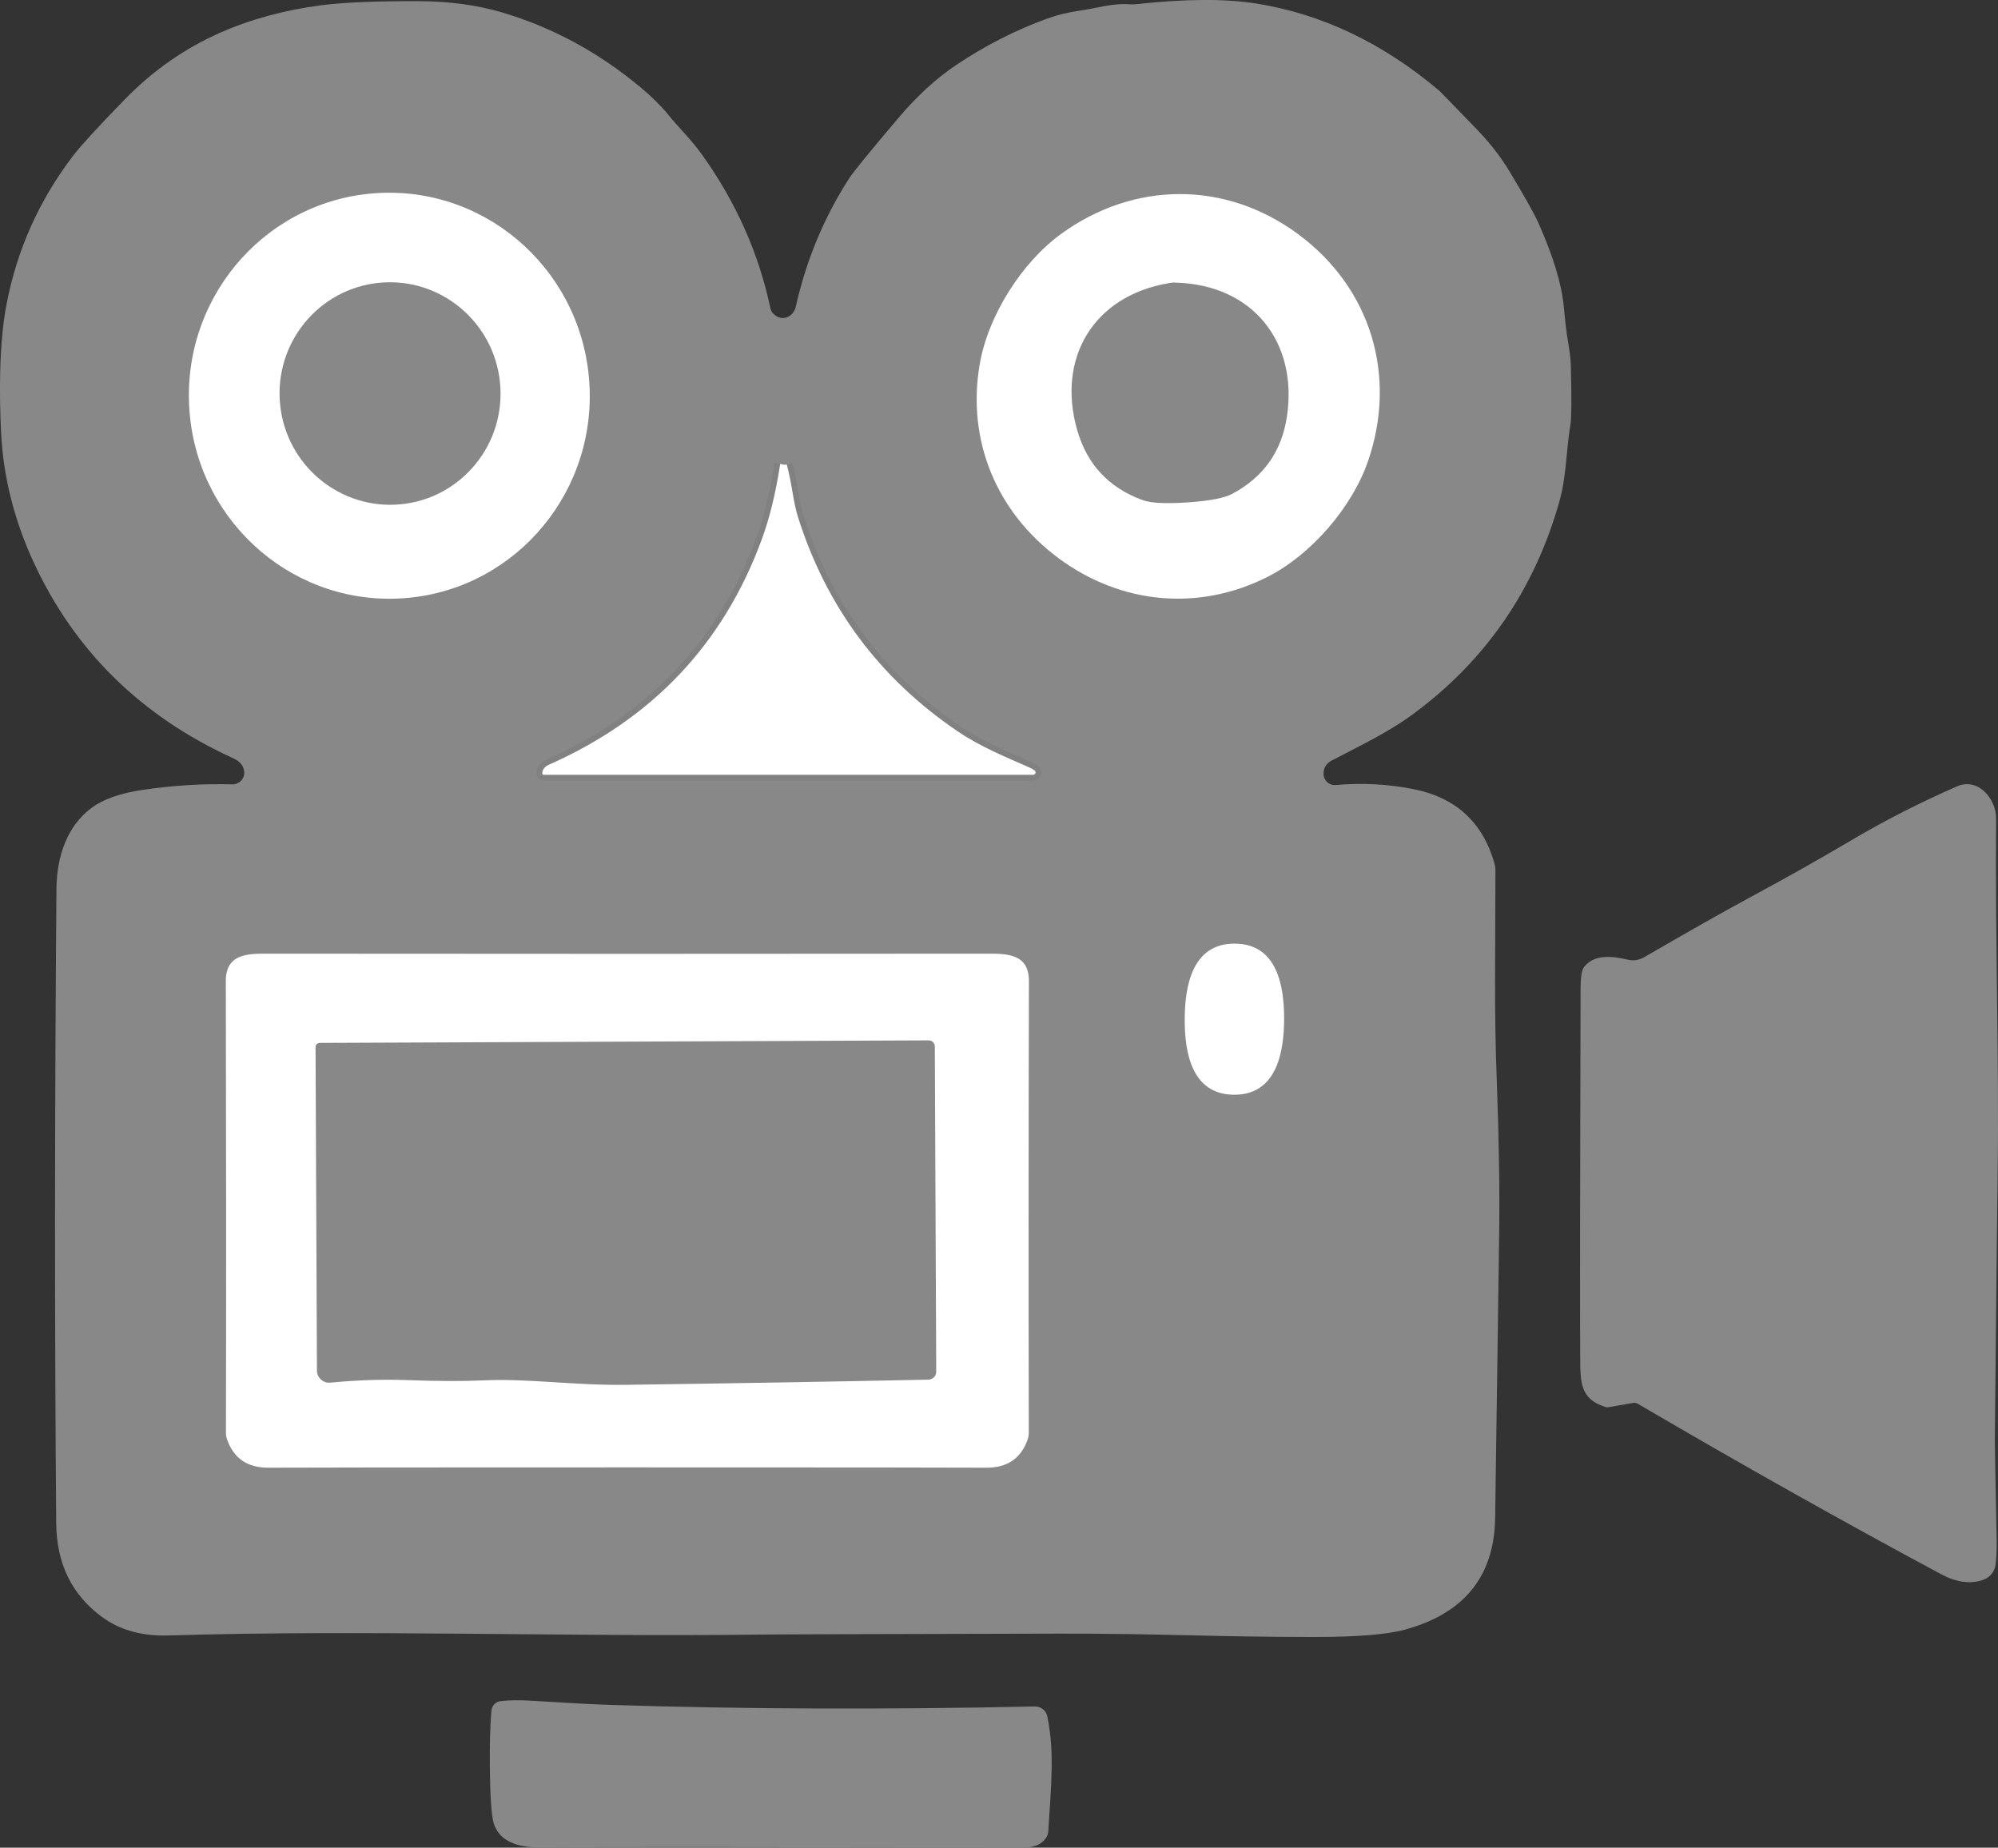 <?xml version="1.0" encoding="UTF-8"?>
<svg id="_レイヤー_2" data-name="レイヤー 2" xmlns="http://www.w3.org/2000/svg" xmlns:xlink="http://www.w3.org/1999/xlink" viewBox="0 0 660.48 610.71">
  <rect x="0" y="0" width="660.48" height="610.71" fill="#333333" stroke="none"/>
  <defs>
    <style>
      .cls-1, .cls-2 {
        fill: none;
      }

      .cls-2 {
        stroke: #818181;
        stroke-miterlimit: 10;
        stroke-width: 3.84px;
      }

      .cls-3 {
        fill: #fff;
      }

      .cls-4 {
        fill: #888;
      }

      .cls-5 {
        clip-path: url(#clippath);
      }
    </style>
    <clipPath id="clippath">
      <path class="cls-1" d="M260.1,153.55c-.63.12-1.36.04-2.19-.21-.21-.58-.75-.84-1.65-.83-.58.02-1.08.46-1.17,1.04-7.28,43.5-33.43,79.1-74.34,96.31-5.15,2.15-5.99,9.31,1.67,9.45,6.2.12,9.43.13,9.68.08.04,0,12.41.21,37.12.61,14.65.25,27.02.27,37.1.08,18.49-.36,43.25-.42,74.26-.19,2.17.02,4.03-1.56,4.4-3.69.15-.94.02-1.82-.4-2.69-.27-.54-.65-.98-1.13-1.33-1.09-.79-5.34-2.77-12.77-5.95-5.99-2.55-13.02-7.07-21.07-13.5-21.97-17.57-36.56-39.94-43.79-67.1-.67-2.55-1.21-5.76-1.57-9.64-.17-1.84-1.13-3.03-2.88-3.57-.81-.25-1.23.13-1.27,1.13h0Z"/>
    </clipPath>
  </defs>
  <g id="_レイヤー_1-2" data-name="レイヤー 1">
    <g>
      <path class="cls-4" d="M80.75,255.39c-.06-2.09-1.27-3.67-3.61-4.74-30.4-13.85-52.37-35.39-65.95-64.66-6.51-14.06-10.12-28.42-10.83-43.09-.58-11.7-.77-28.86,1.77-42.17,3.44-18.09,10.79-34.53,22.1-49.34,2.52-3.28,8.18-9.45,17.01-18.53,9.28-9.53,19.82-16.88,31.59-22.07,10.06-4.44,21.18-7.45,33.34-9.05,7.28-.94,17.94-1.4,32.01-1.36,10.27.02,19.61,1.29,27.98,3.78,16.57,4.94,31.82,13.19,45.71,24.81,3.67,3.07,6.72,6.11,9.16,9.1,3.69,4.55,7.36,7.89,11.2,13.27,11.16,15.65,18.63,32.51,22.45,50.58.12.54.36,1.04.71,1.46,2.57,3.13,6.82,1.75,7.68-2.05,3.44-15.31,9.29-29.38,17.55-42.25,1.32-2.09,6.78-8.78,16.36-20.09,6.11-7.22,12.44-13.04,19.03-17.46,9.62-6.45,19.65-11.56,30.03-15.34,3.44-1.25,7.11-2.15,11-2.69,5.76-.81,10.52-2.53,16.65-2.07.63.04,1.25.02,1.86-.04,16.15-1.79,29.38-1.86,39.71-.23,21.66,3.44,41.85,13.04,60.55,28.84.21.17,4.36,4.44,12.46,12.83,4.24,4.4,7.8,8.97,10.66,13.71,5.03,8.33,8.28,14.13,9.72,17.38,4.78,10.77,7.55,19.84,8.26,27.19.5,5.13.86,8.33,1.08,9.64.79,4.63,1.21,7.84,1.27,9.6.29,11.12.25,17.73-.1,19.82-1.52,9.05-1.23,17.03-3.76,25.89-8.24,28.92-24.25,52.18-48.05,69.79-8.55,6.34-17.96,10.7-27.08,15.5-1.82.96-2.75,2.42-2.75,4.38-.02,2.19,1.84,3.94,4.01,3.74,8.8-.77,17.38-.31,25.75,1.36,14.04,2.8,22.99,11.06,26.81,24.79.17.58.25,1.15.25,1.75-.02,28.56-.46,46.3.46,70.36.71,19.03.98,35.89.77,50.6-.52,34.97-.96,66.06-1.32,93.31-.25,19.32-10.22,31.65-29.86,37.01-5.95,1.61-15.92,2.42-29.9,2.42-34.91-.02-50.87-1.19-84.52-1.11-60.55.13-94.2.23-100.94.33-61.11.75-130.28-1.67-193.35.27-8.7.27-16-1.75-21.91-6.07-10.01-7.32-15.08-17.67-15.19-31.05-.54-65.01-.52-134.89.08-209.65.08-10.83,3.59-20.86,11.64-26.79,3.86-2.86,9.49-4.84,16.88-5.93,10.08-1.48,19.93-2.09,29.56-1.82,2.23.06,4.05-1.71,3.99-3.86h0Z"/>
      <g class="cls-5">
        <path class="cls-2" d="M257.91,153.34c-1.46,9.6-3.51,17.99-6.18,25.2-12.69,34.36-36.1,59.09-70.23,74.2-1.44.65-2.19,1.61-2.25,2.88-.02.27.19.48.44.48h161.83c.75,0,1.09-.94.5-1.42-.4-.33-1.04-.69-1.94-1.09-7.45-3.3-15.98-6.72-23.62-11.93-25.79-17.53-43.36-41.17-52.73-70.94-.61-1.96-1.23-4.82-1.84-8.56-.48-2.9-1.08-5.78-1.79-8.6"/>
      </g>
      <path class="cls-3" d="M125.89,63.76c36.55-1.54,67.45,27.25,69.01,64.27,1.56,37.03-26.83,68.28-63.39,69.81-36.55,1.54-67.45-27.25-69.01-64.27-1.56-37.03,26.83-68.28,63.39-69.81h0Z"/>
      <path class="cls-3" d="M429.17,77.43c24.16,17.88,32.7,46.93,23.08,74.93-5.2,15.17-18.72,30.98-33.28,38.33-22.76,11.48-48.39,9.06-69-6.16-20.61-15.25-30.44-39.06-26.1-64.18,2.77-16.07,13.92-33.63,26.91-43.04,23.95-17.4,54.23-17.74,78.39.11h0Z"/>
      <path class="cls-4" d="M125.35,93.47c20.08-1.96,37.96,12.83,39.94,33.04,1.98,20.21-12.69,38.19-32.76,40.16-20.08,1.96-37.96-12.83-39.94-33.04-1.98-20.21,12.69-38.19,32.76-40.16h0Z"/>
      <path class="cls-4" d="M387.61,93.39s.44.02,1.31.04c25.29.79,40.16,19.68,36.51,44.19-1.71,11.58-7.78,20.15-18.19,25.66-2.57,1.36-7.47,2.29-14.69,2.78-7.22.48-12.19.23-14.92-.79-11.06-4.05-18.22-11.7-21.49-22.95-6.93-23.79,5.24-44.52,30.19-48.72.84-.13,1.27-.21,1.29-.21h0Z"/>
      <path class="cls-3" d="M260.1,153.55c.71,2.82,1.31,5.7,1.79,8.6.61,3.74,1.23,6.61,1.84,8.56,9.37,29.77,26.94,53.41,52.73,70.94,7.64,5.2,16.17,8.62,23.62,11.93.9.4,1.54.77,1.94,1.09.6.48.25,1.42-.5,1.42h-161.83c-.25,0-.46-.21-.44-.48.06-1.27.81-2.23,2.25-2.88,34.13-15.11,57.54-39.85,70.23-74.2,2.67-7.2,4.72-15.59,6.18-25.2.83.25,1.56.33,2.19.21h0Z"/>
      <path class="cls-4" d="M655.49,522.23c-4.24,1.4-8.85.75-13.83-1.92-32.26-17.3-65.72-36.1-100.38-56.4-.4-.23-.86-.31-1.32-.23l-8.03,1.4c-.48.1-.98.06-1.44-.1-7.93-2.61-8.07-7.78-8.12-15.81-.1-14.84-.06-55.71.12-122.62.02-3.67.4-5.99,1.17-6.97,3.46-4.34,9.51-3.55,14.54-2.36,1.77.42,3.65.13,5.22-.79,14.96-8.66,26.58-15.25,34.89-19.72,12.25-6.61,23.56-12.98,33.95-19.13,10.81-6.39,22.37-12.29,34.68-17.67,6.99-3.05,12.96,4.17,12.91,10.62-.33,40.75,1.02,79.41.52,117.18-.21,15.61-.52,45.11-.94,88.45-.02.98.19,11.87.6,32.7.06,2.8-.06,5.51-.33,8.14-.25,2.42-1.9,4.46-4.21,5.2h0Z"/>
      <path class="cls-3" d="M408.2,311.89c14.13.08,16.34,14.25,16.29,25.06-.06,10.81-2.44,24.97-16.57,24.89-14.13-.08-16.34-14.27-16.29-25.06.06-10.81,2.44-24.97,16.57-24.89h0Z"/>
      <path class="cls-3" d="M207.4,315.27c38.18,0,77.72-.02,118.6-.06,6.87-.02,14.15-.04,14.13,9.1-.13,54.79-.13,104.57-.04,149.37,0,.67-.11,1.34-.33,1.98-2.19,6.36-6.78,9.51-13.77,9.45-7.62-.06-47.17-.1-118.6-.1s-110.98.04-118.6.1c-6.99.06-11.58-3.09-13.77-9.45-.21-.63-.33-1.31-.33-1.98.1-44.8.08-94.58-.04-149.37-.02-9.14,7.26-9.12,14.13-9.1,40.89.04,80.43.06,118.6.06h0Z"/>
      <path class="cls-4" d="M306.98,343.87c1.13-.02,2.05.9,2.05,2.04l.46,107.45c.02,1.44-1.13,2.61-2.57,2.65-31.9.67-65.22,1.23-99.96,1.71-17.17.23-32.32-2.13-46.76-1.48-7.14.33-15.67.29-25.58-.08-7.97-.29-16.44-.02-25.43.84-2.36.23-4.4-1.63-4.42-3.99l-.46-106.99c0-.71.58-1.29,1.31-1.31l201.36-.84h0Z"/>
      <path class="cls-4" d="M345.77,607.52c-1.48,2.13-4.03,3.19-7.62,3.19-90.51-.25-143.51-.27-159.05-.06-8.89.12-14.19-2.55-15.88-7.99-.75-2.4-1.19-8.6-1.29-18.57-.08-7.39.1-13.6.52-18.65.13-1.65,1.4-2.98,3.05-3.17,2.82-.35,6.4-.38,10.75-.1,11.27.71,19.93,1.17,25.98,1.36,44.09,1.4,90.72,1.57,139.86.5,2-.04,3.73,1.34,4.13,3.3,2.38,11.87,1.34,21.64.31,37.99-.06.79-.31,1.56-.77,2.19h0Z"/>
    </g>
  </g>
</svg>
